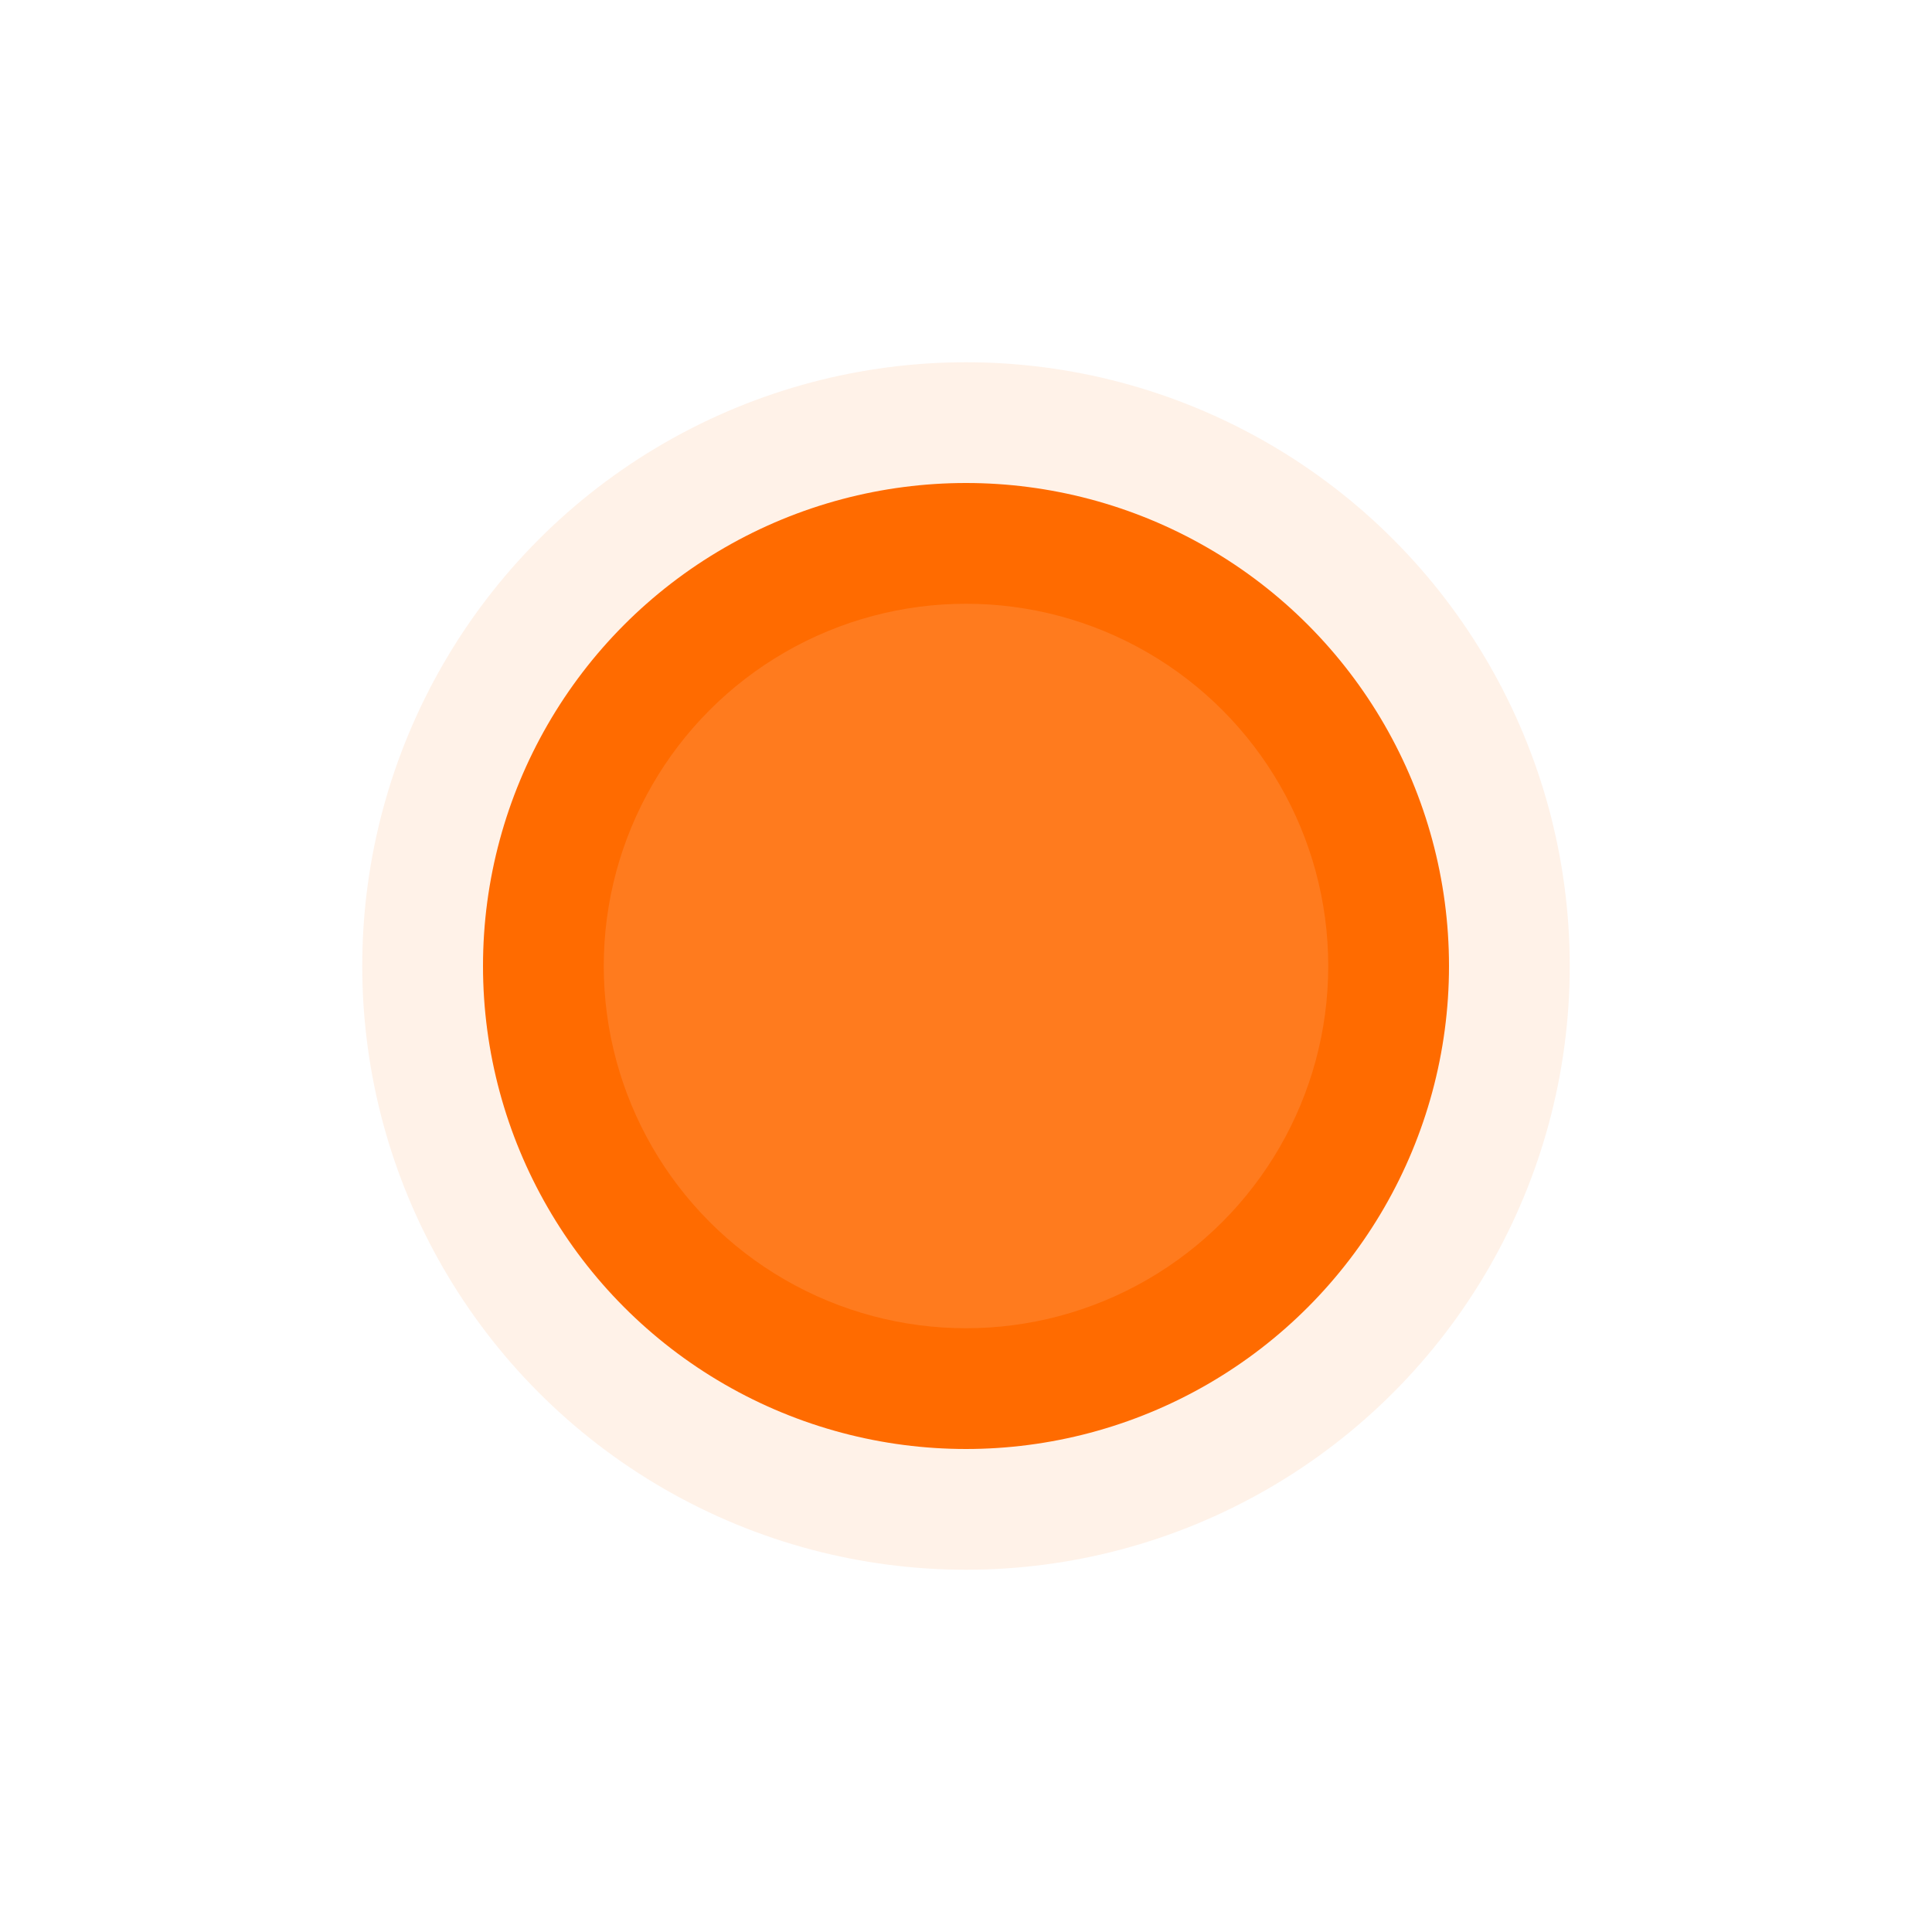 <svg width="64" height="64" viewBox="0 0 64 64" fill="none" xmlns="http://www.w3.org/2000/svg">
  <!-- Glow Filter -->
  <defs>
    <filter id="glow" x="-50%" y="-50%" width="200%" height="200%">
      <feGaussianBlur stdDeviation="3" result="coloredBlur"/>
      <feMerge>
        <feMergeNode in="coloredBlur"/>
        <feMergeNode in="coloredBlur"/>
        <feMergeNode in="SourceGraphic"/>
      </feMerge>
    </filter>
  </defs>

  <!-- Outer Glow Layer -->
  <circle cx="32" cy="32" r="20" fill="#FF6B00" opacity="0.3" filter="url(#glow)"/>

  <!-- Main Circle -->
  <circle cx="32" cy="32" r="16" fill="#FF6B00"/>

  <!-- Inner Highlight -->
  <circle cx="32" cy="32" r="12" fill="#FF8533" opacity="0.6"/>
</svg>

